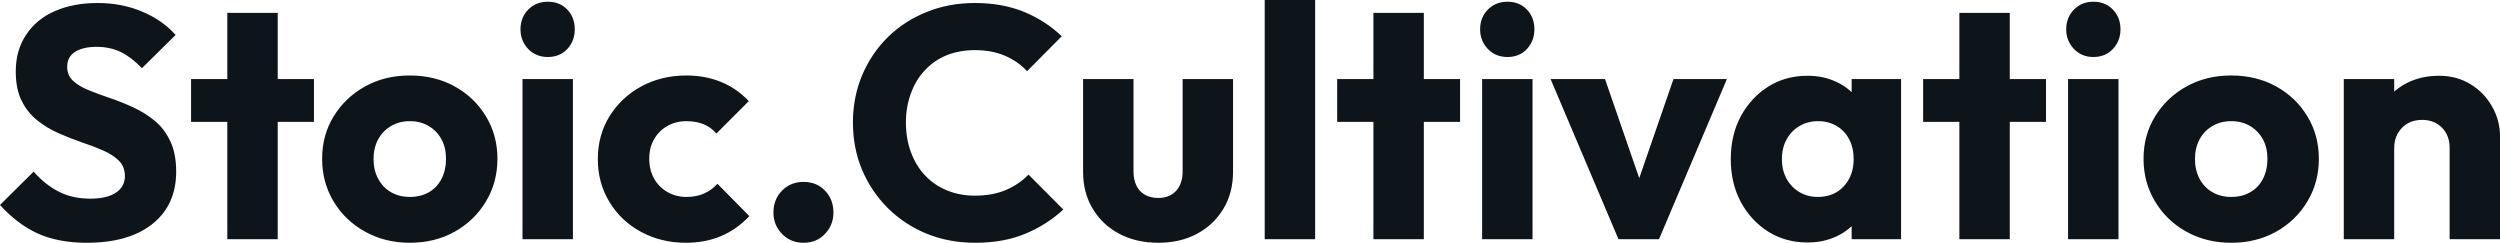 <?xml version="1.0" encoding="UTF-8" standalone="yes"?>
<svg xmlns="http://www.w3.org/2000/svg" width="100%" height="100%" viewBox="0 0 174.547 16.951" fill="#0d141a">
  <path d="M6.07 16.95L6.07 16.95Q4.07 16.95 2.63 16.30Q1.20 15.64 0 14.31L0 14.31L2.35 11.98Q3.13 12.88 4.08 13.37Q5.04 13.87 6.30 13.87L6.30 13.87Q7.45 13.87 8.08 13.46Q8.72 13.04 8.72 12.30L8.72 12.30Q8.72 11.64 8.30 11.22Q7.89 10.81 7.21 10.51Q6.53 10.21 5.72 9.94Q4.90 9.66 4.09 9.30Q3.29 8.95 2.61 8.41Q1.93 7.87 1.52 7.05Q1.10 6.23 1.10 4.99L1.10 4.99Q1.10 3.50 1.83 2.42Q2.55 1.33 3.84 0.77Q5.13 0.21 6.81 0.21L6.81 0.21Q8.51 0.21 9.92 0.81Q11.34 1.40 12.26 2.44L12.26 2.44L9.91 4.76Q9.18 4.00 8.43 3.63Q7.68 3.27 6.74 3.27L6.74 3.27Q5.80 3.27 5.24 3.62Q4.69 3.98 4.69 4.65L4.69 4.65Q4.69 5.27 5.11 5.65Q5.52 6.03 6.20 6.30Q6.88 6.58 7.69 6.85Q8.51 7.13 9.31 7.50Q10.12 7.87 10.80 8.43Q11.48 8.99 11.89 9.86Q12.30 10.72 12.30 11.98L12.30 11.98Q12.30 14.31 10.65 15.63Q8.99 16.95 6.07 16.95ZM19.39 16.70L15.87 16.70L15.87 0.90L19.39 0.90L19.39 16.70ZM21.92 8.51L13.34 8.51L13.34 5.52L21.92 5.52L21.92 8.51ZM28.61 16.95L28.61 16.95Q26.89 16.95 25.50 16.18Q24.10 15.41 23.30 14.08Q22.49 12.74 22.49 11.09L22.49 11.09Q22.49 9.43 23.30 8.12Q24.10 6.81 25.48 6.04Q26.86 5.27 28.61 5.27L28.61 5.27Q30.36 5.27 31.74 6.03Q33.12 6.79 33.92 8.11Q34.73 9.43 34.73 11.09L34.73 11.09Q34.73 12.74 33.92 14.08Q33.12 15.41 31.74 16.18Q30.36 16.95 28.61 16.95ZM28.61 13.75L28.61 13.75Q29.37 13.75 29.95 13.42Q30.52 13.09 30.83 12.48Q31.14 11.87 31.14 11.09L31.14 11.09Q31.14 10.30 30.82 9.72Q30.50 9.13 29.93 8.80Q29.37 8.46 28.61 8.46L28.61 8.46Q27.88 8.46 27.30 8.80Q26.73 9.13 26.40 9.73Q26.08 10.33 26.08 11.11L26.08 11.11Q26.08 11.87 26.40 12.48Q26.73 13.09 27.30 13.42Q27.88 13.75 28.61 13.75ZM40.00 16.70L36.48 16.70L36.48 5.52L40.00 5.52L40.00 16.70ZM38.25 3.98L38.25 3.98Q37.42 3.98 36.88 3.42Q36.34 2.85 36.34 2.05L36.34 2.05Q36.34 1.22 36.88 0.67Q37.42 0.12 38.25 0.12L38.25 0.12Q39.08 0.12 39.61 0.67Q40.13 1.22 40.13 2.05L40.13 2.05Q40.13 2.85 39.61 3.42Q39.08 3.98 38.25 3.98ZM47.89 16.95L47.89 16.95Q46.16 16.95 44.76 16.19Q43.35 15.43 42.55 14.10Q41.74 12.77 41.74 11.11L41.74 11.11Q41.74 9.43 42.56 8.11Q43.38 6.79 44.78 6.03Q46.18 5.27 47.93 5.27L47.93 5.27Q49.24 5.27 50.34 5.72Q51.43 6.16 52.28 7.06L52.28 7.06L50.02 9.32Q49.63 8.88 49.12 8.67Q48.60 8.46 47.93 8.46L47.93 8.46Q47.17 8.46 46.59 8.80Q46 9.13 45.67 9.72Q45.33 10.30 45.33 11.09L45.33 11.09Q45.33 11.87 45.67 12.47Q46 13.06 46.60 13.41Q47.20 13.75 47.93 13.75L47.93 13.75Q48.62 13.75 49.16 13.51Q49.70 13.27 50.09 12.83L50.09 12.83L52.32 15.09Q51.45 16.01 50.35 16.48Q49.24 16.95 47.89 16.95ZM56.10 16.95L56.10 16.95Q55.20 16.95 54.60 16.33Q54.00 15.71 54.00 14.84L54.00 14.84Q54.00 13.92 54.60 13.31Q55.20 12.70 56.10 12.70L56.10 12.70Q57.02 12.70 57.60 13.31Q58.19 13.92 58.19 14.84L58.19 14.84Q58.19 15.71 57.60 16.33Q57.02 16.95 56.10 16.95ZM68.08 16.95L68.08 16.95Q66.26 16.95 64.71 16.32Q63.16 15.69 62.00 14.54Q60.84 13.39 60.19 11.86Q59.55 10.33 59.55 8.56L59.55 8.56Q59.55 6.79 60.19 5.26Q60.84 3.73 61.98 2.60Q63.13 1.47 64.69 0.84Q66.24 0.21 68.06 0.21L68.06 0.21Q69.99 0.21 71.50 0.83Q73.00 1.45 74.13 2.53L74.13 2.53L71.71 4.97Q71.07 4.28 70.16 3.89Q69.25 3.50 68.06 3.50L68.06 3.50Q67.00 3.50 66.11 3.85Q65.23 4.21 64.60 4.88Q63.96 5.54 63.61 6.49Q63.25 7.43 63.25 8.56L63.25 8.56Q63.25 9.71 63.61 10.65Q63.96 11.59 64.60 12.26Q65.23 12.93 66.11 13.29Q67.00 13.66 68.06 13.66L68.06 13.66Q69.30 13.66 70.22 13.27Q71.14 12.88 71.81 12.19L71.81 12.19L74.24 14.63Q73.07 15.71 71.56 16.33Q70.06 16.95 68.08 16.95ZM80.87 16.95L80.87 16.95Q79.33 16.95 78.14 16.32Q76.96 15.69 76.29 14.57Q75.62 13.46 75.62 12.01L75.62 12.01L75.62 5.52L79.14 5.52L79.14 11.96Q79.14 12.54 79.34 12.95Q79.53 13.36 79.92 13.59Q80.32 13.82 80.87 13.82L80.87 13.82Q81.65 13.82 82.11 13.33Q82.57 12.83 82.57 11.96L82.57 11.96L82.57 5.52L86.09 5.52L86.09 11.98Q86.09 13.46 85.42 14.57Q84.75 15.69 83.58 16.32Q82.41 16.95 80.87 16.95ZM91.82 16.70L88.30 16.70L88.30 0L91.82 0L91.82 16.70ZM99.41 16.70L95.89 16.70L95.89 0.90L99.41 0.90L99.41 16.70ZM101.94 8.51L93.36 8.51L93.36 5.52L101.94 5.52L101.94 8.51ZM107.00 16.70L103.48 16.70L103.48 5.52L107.00 5.52L107.00 16.70ZM105.25 3.98L105.25 3.98Q104.42 3.98 103.88 3.42Q103.34 2.85 103.34 2.05L103.34 2.05Q103.34 1.22 103.88 0.67Q104.42 0.12 105.25 0.12L105.25 0.12Q106.08 0.12 106.61 0.67Q107.13 1.22 107.13 2.05L107.13 2.05Q107.13 2.85 106.61 3.42Q106.08 3.98 105.25 3.98ZM115.83 16.70L113.00 16.70L108.26 5.52L112.06 5.52L115.28 14.84L113.62 14.84L116.84 5.52L120.57 5.52L115.83 16.70ZM126.20 16.93L126.20 16.93Q124.66 16.93 123.45 16.17Q122.25 15.41 121.54 14.10Q120.84 12.79 120.84 11.11L120.84 11.11Q120.84 9.43 121.54 8.12Q122.25 6.81 123.45 6.05Q124.66 5.29 126.20 5.29L126.20 5.29Q127.33 5.29 128.24 5.73Q129.15 6.16 129.72 6.93Q130.30 7.71 130.36 8.69L130.36 8.69L130.36 13.52Q130.30 14.51 129.73 15.28Q129.17 16.05 128.25 16.49Q127.33 16.93 126.20 16.93ZM126.91 13.75L126.91 13.75Q128.04 13.75 128.73 13.01Q129.42 12.26 129.42 11.11L129.42 11.11Q129.42 10.33 129.11 9.73Q128.80 9.13 128.24 8.80Q127.67 8.46 126.94 8.46L126.94 8.46Q126.20 8.46 125.64 8.80Q125.07 9.13 124.74 9.73Q124.41 10.33 124.41 11.11L124.41 11.11Q124.41 11.87 124.73 12.47Q125.05 13.06 125.63 13.41Q126.20 13.75 126.91 13.75ZM132.73 16.70L129.28 16.70L129.28 13.69L129.81 10.97L129.28 8.26L129.28 5.52L132.73 5.52L132.73 16.70ZM140.32 16.70L136.80 16.70L136.80 0.90L140.32 0.90L140.32 16.70ZM142.85 8.51L134.27 8.51L134.27 5.52L142.85 5.52L142.85 8.51ZM147.91 16.70L144.39 16.70L144.39 5.52L147.91 5.52L147.91 16.70ZM146.16 3.98L146.16 3.98Q145.34 3.98 144.80 3.42Q144.26 2.85 144.26 2.05L144.26 2.05Q144.26 1.22 144.80 0.67Q145.34 0.12 146.16 0.12L146.16 0.12Q146.99 0.12 147.52 0.67Q148.05 1.22 148.05 2.05L148.05 2.05Q148.05 2.85 147.52 3.42Q146.99 3.98 146.16 3.98ZM155.78 16.95L155.78 16.95Q154.05 16.95 152.66 16.18Q151.27 15.41 150.47 14.08Q149.66 12.74 149.66 11.09L149.66 11.09Q149.66 9.43 150.47 8.12Q151.27 6.81 152.65 6.04Q154.03 5.27 155.78 5.27L155.78 5.27Q157.53 5.27 158.91 6.03Q160.29 6.79 161.09 8.11Q161.90 9.43 161.90 11.09L161.90 11.09Q161.90 12.74 161.09 14.08Q160.29 15.41 158.91 16.18Q157.53 16.95 155.78 16.95ZM155.78 13.75L155.78 13.75Q156.54 13.75 157.11 13.42Q157.69 13.09 158.00 12.48Q158.31 11.87 158.31 11.09L158.31 11.09Q158.31 10.30 157.99 9.72Q157.66 9.13 157.10 8.80Q156.54 8.46 155.78 8.46L155.78 8.46Q155.04 8.46 154.47 8.80Q153.89 9.13 153.57 9.73Q153.25 10.33 153.25 11.11L153.25 11.11Q153.25 11.87 153.57 12.48Q153.89 13.09 154.47 13.42Q155.04 13.75 155.78 13.75ZM174.55 16.70L171.03 16.70L171.03 10.33Q171.03 9.45 170.49 8.91Q169.95 8.37 169.12 8.37L169.12 8.37Q168.54 8.37 168.11 8.61Q167.67 8.86 167.42 9.30Q167.16 9.75 167.16 10.33L167.16 10.33L165.81 9.66Q165.81 8.35 166.38 7.36Q166.96 6.37 167.98 5.83Q169.00 5.29 170.29 5.29L170.29 5.29Q171.53 5.29 172.49 5.88Q173.44 6.46 173.99 7.43Q174.55 8.40 174.55 9.55L174.55 9.55L174.55 16.70ZM167.16 16.70L163.64 16.70L163.64 5.52L167.16 5.52L167.16 16.70Z" preserveAspectRatio="none"/>
</svg>